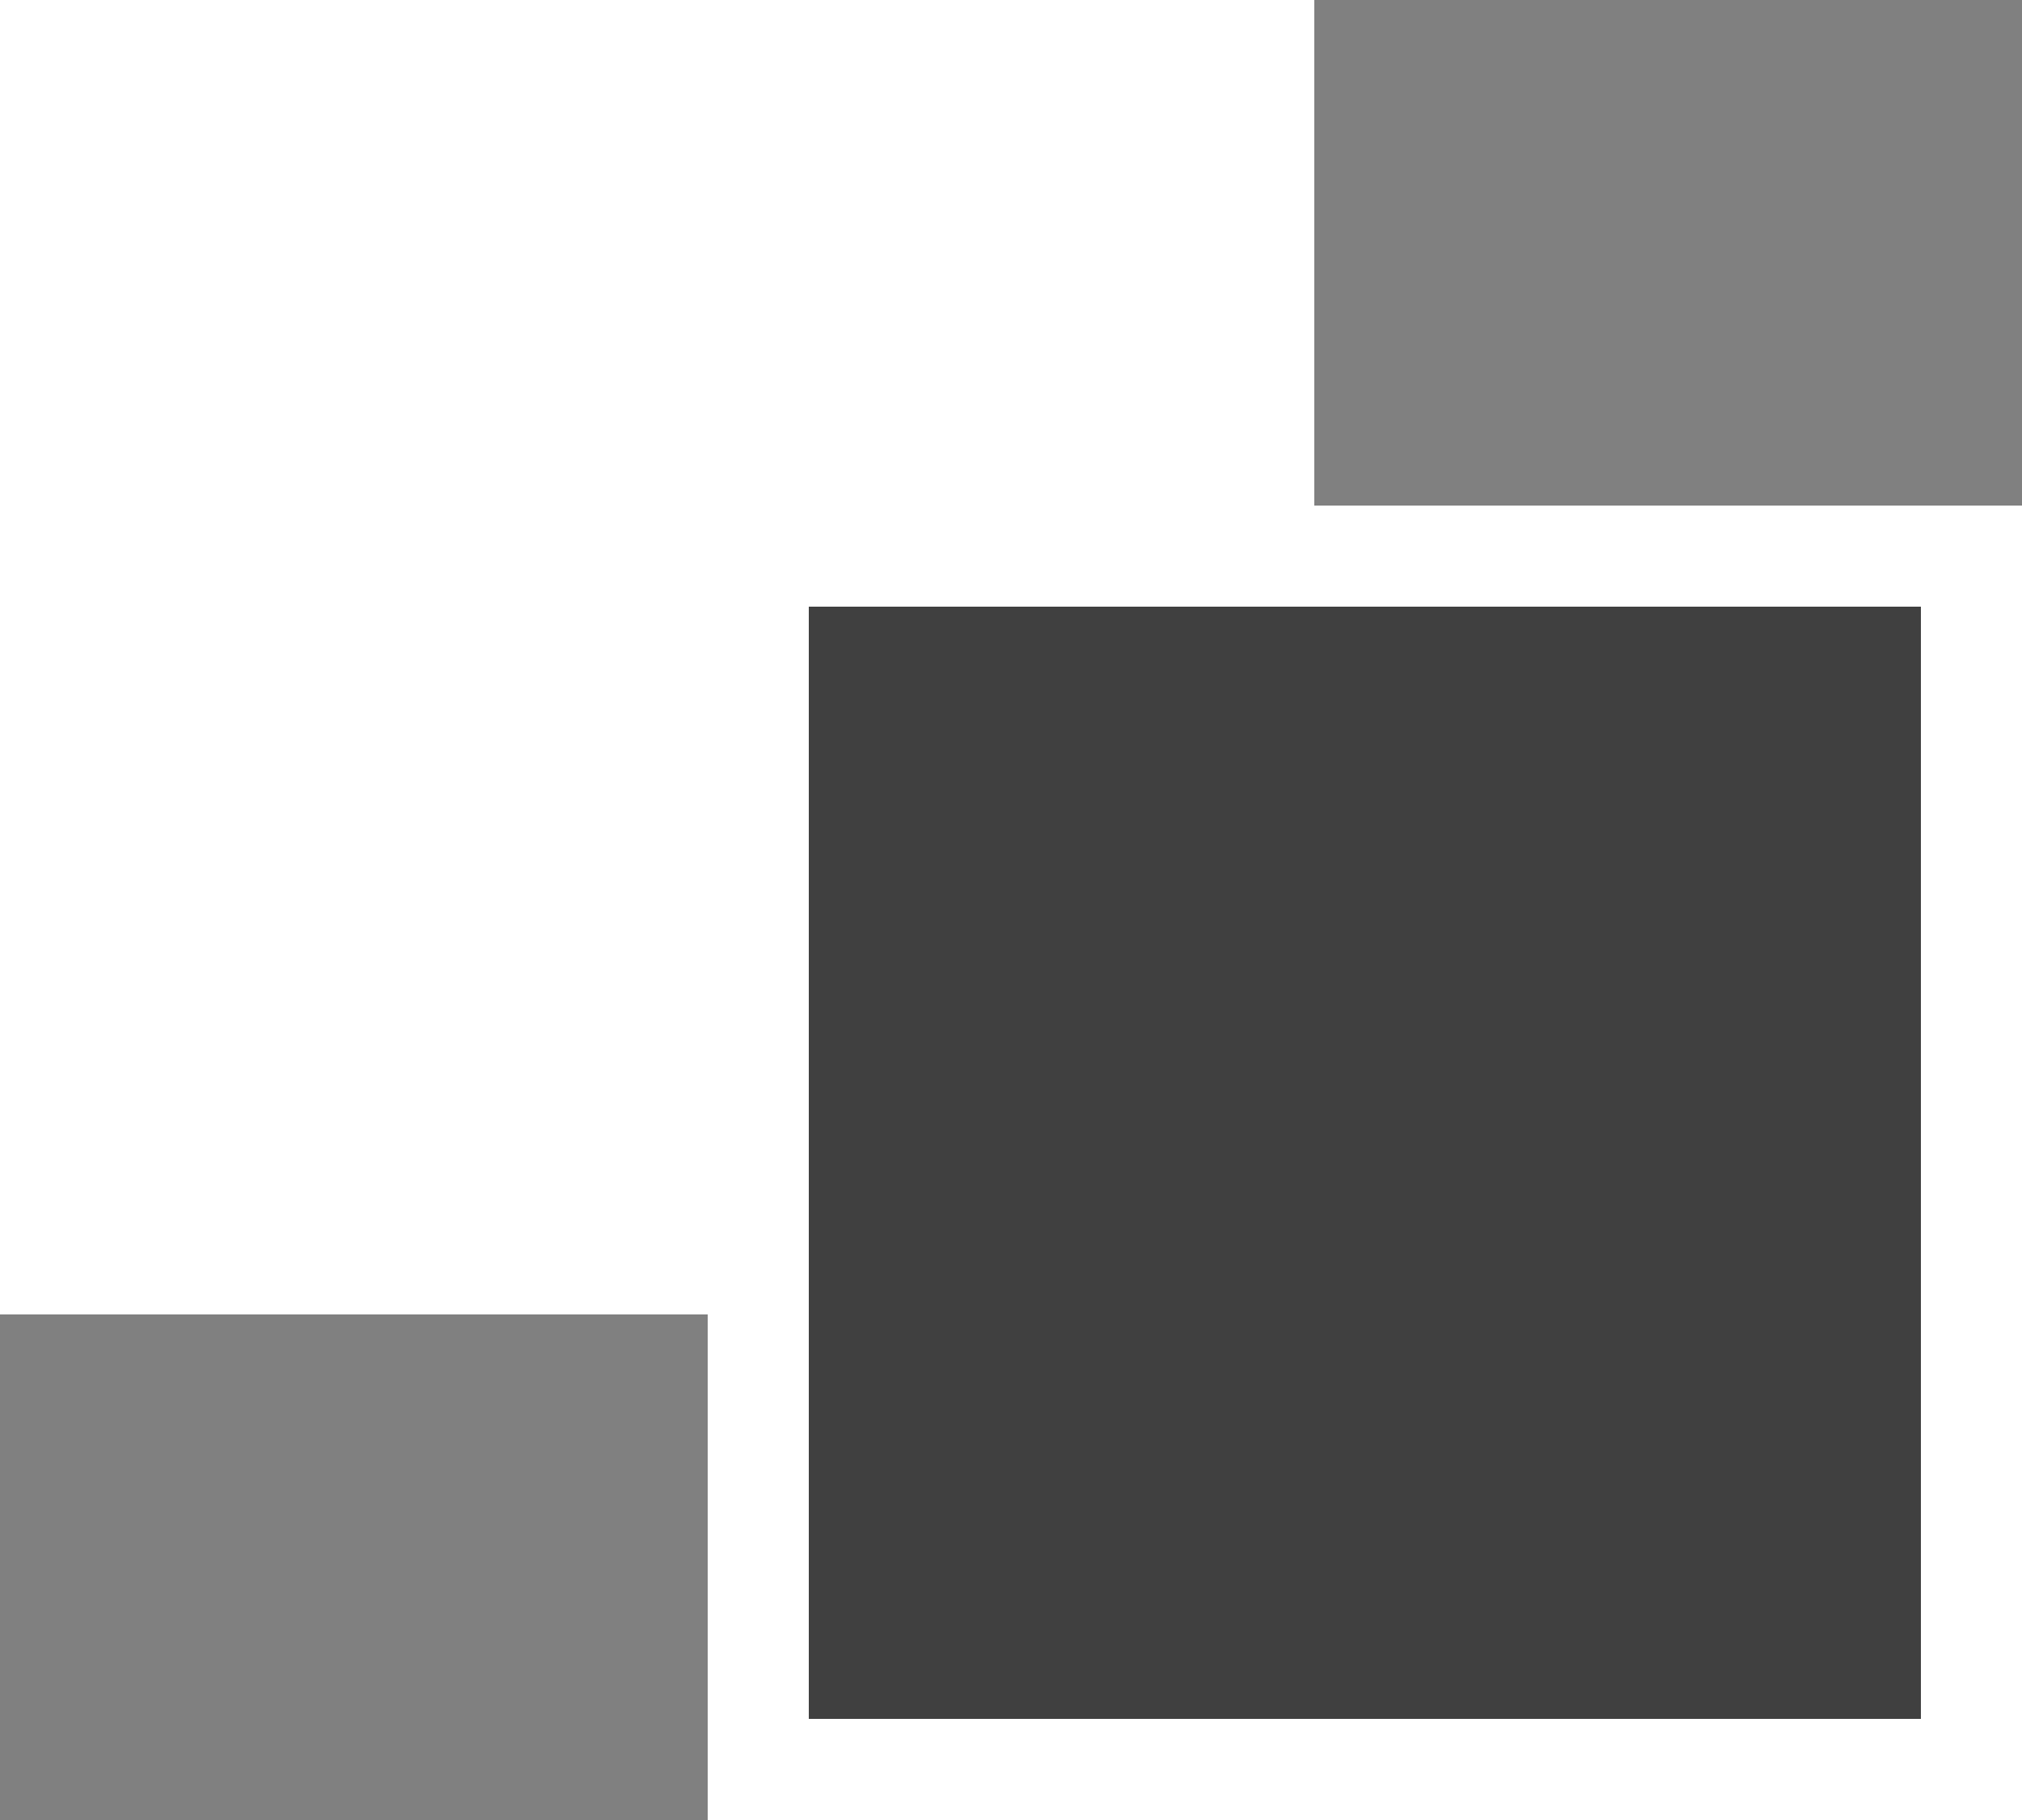 <svg width="20" height="18" viewBox="0 0 20 18" fill="none" xmlns="http://www.w3.org/2000/svg">
<rect x="0" y="0" width="20" height="18" fill="#808080" stroke="none"/>
<rect width="13" height="13" fill="white"/>
<rect x="7.5" y="5.5" width="12" height="12" fill="#404040" stroke="white"/>
</svg>
